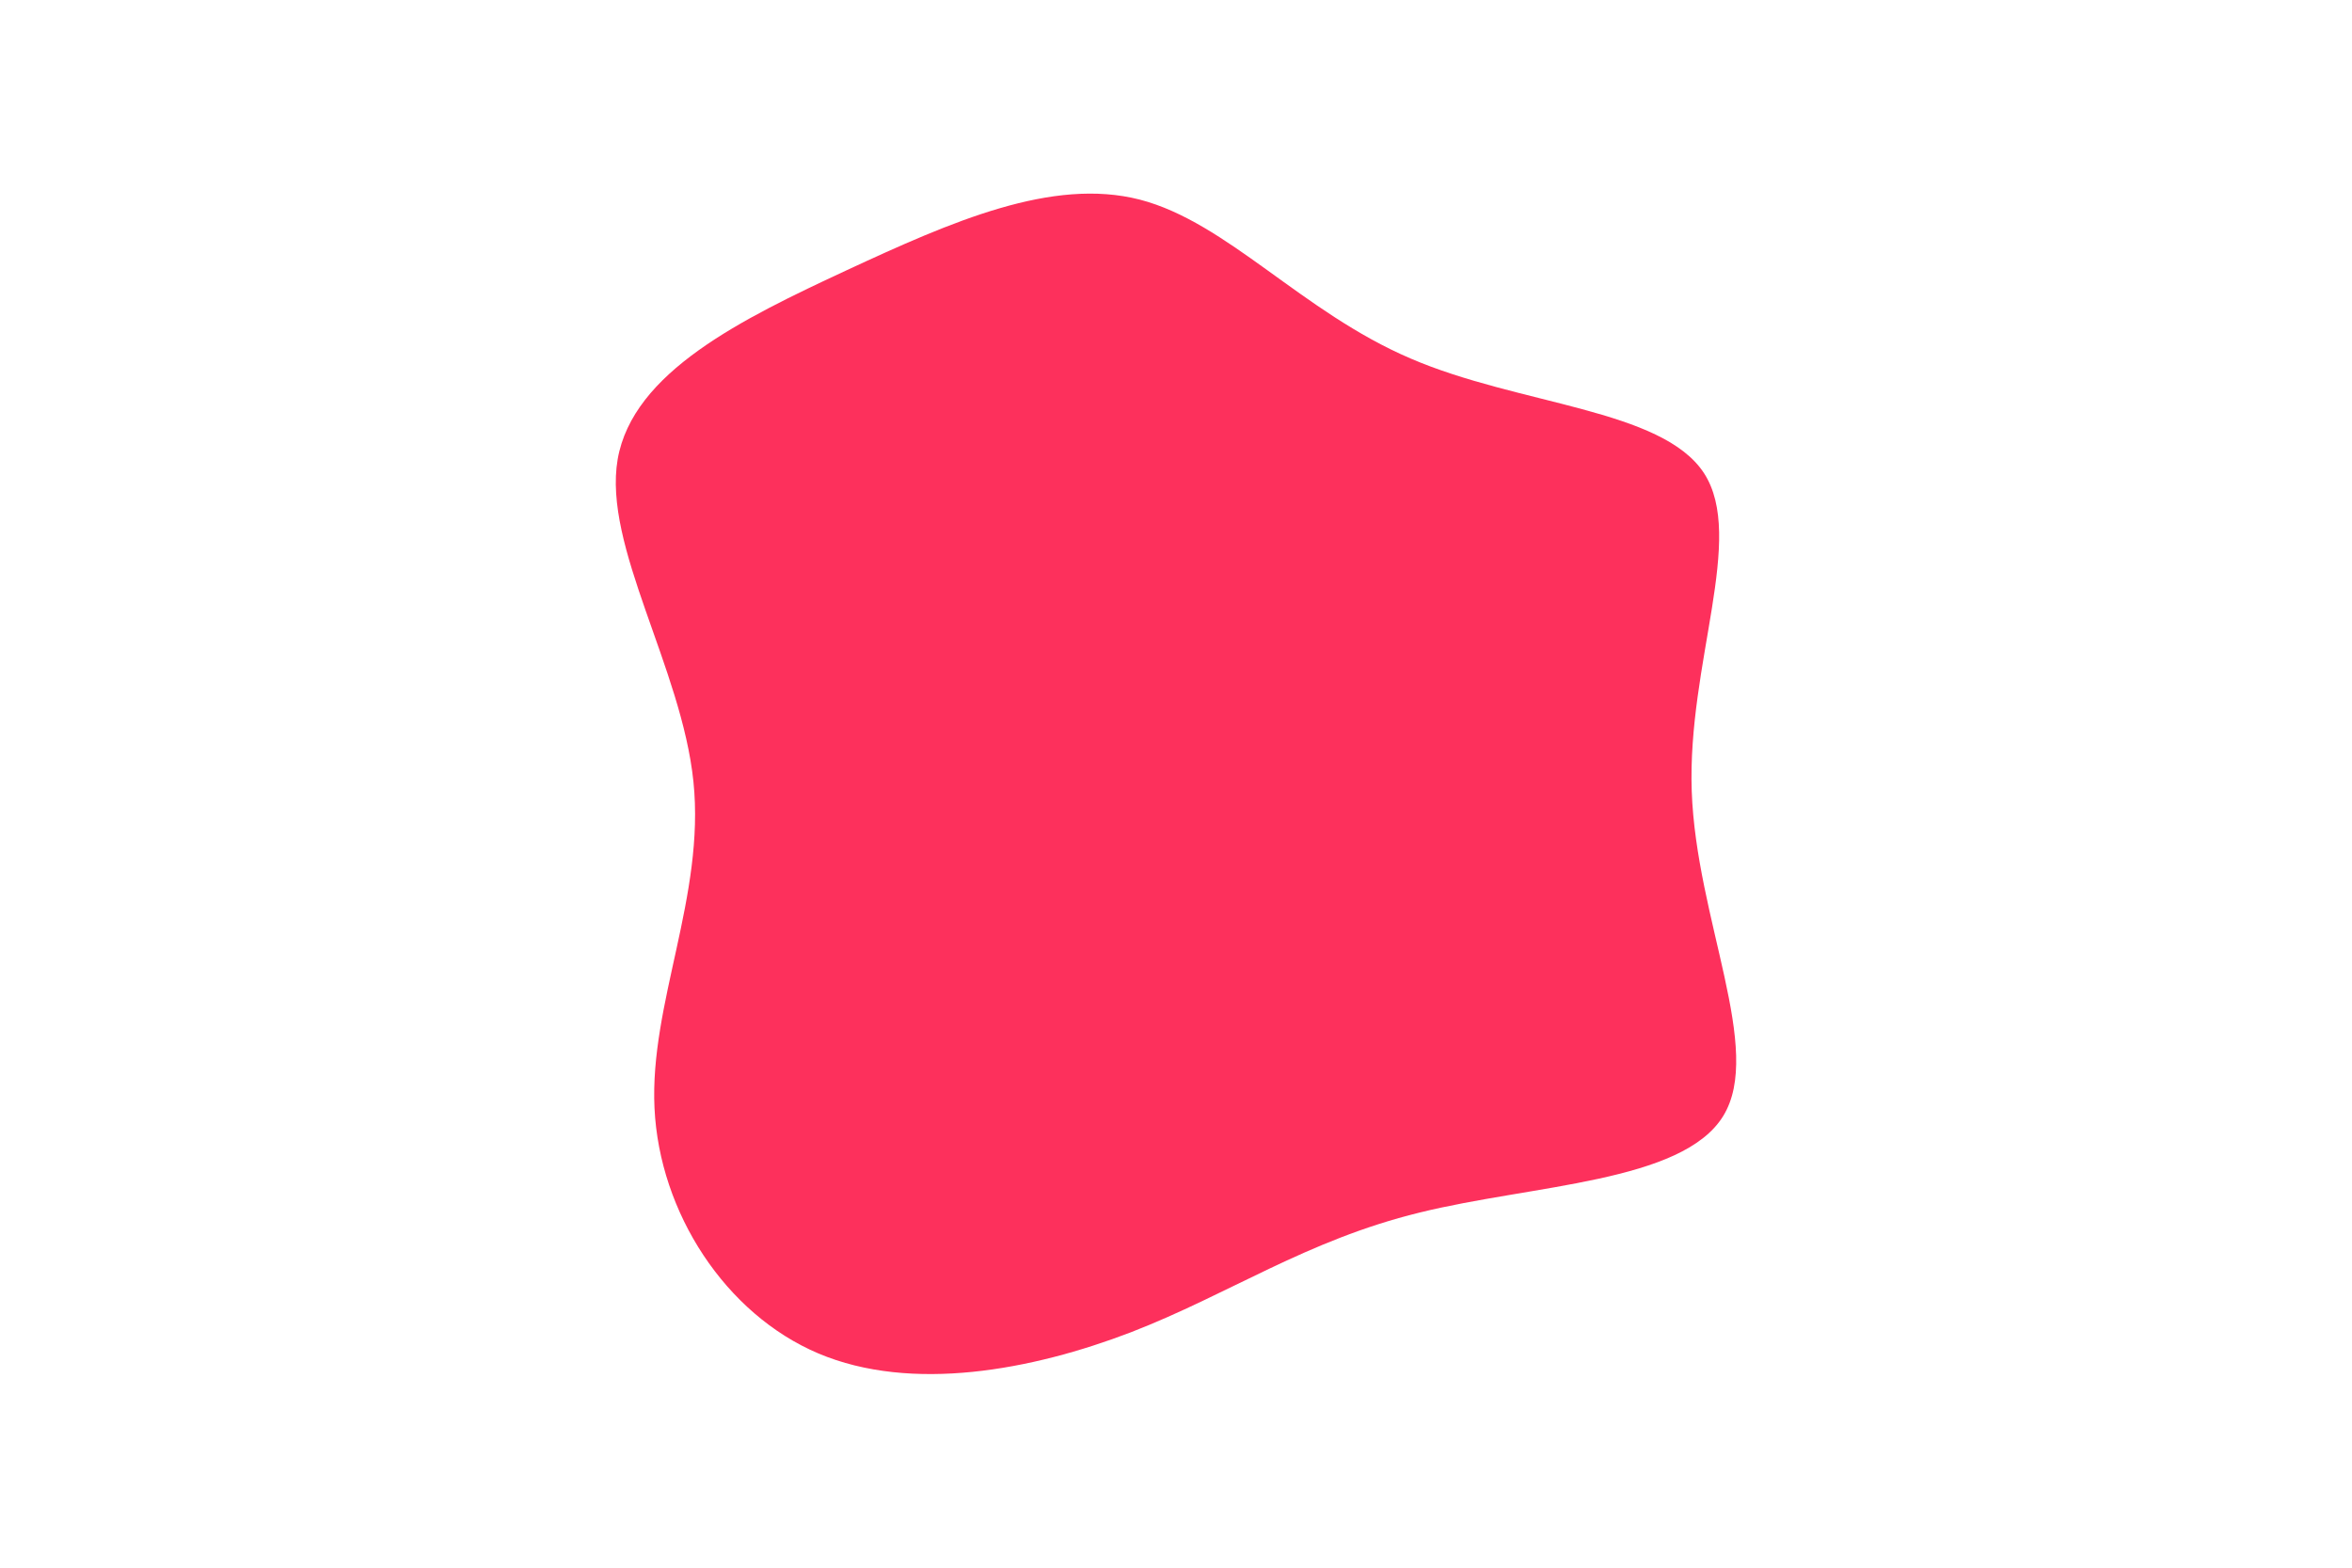 <svg id="visual" viewBox="0 0 900 600" width="900" height="600" xmlns="http://www.w3.org/2000/svg" xmlns:xlink="http://www.w3.org/1999/xlink" version="1.1"><g transform="translate(441.148 301.799)"><path d="M98.6 -164.6C140.1 -146.7 194.8 -145.4 210.9 -120.7C226.9 -96 204.5 -48 206.2 1C207.9 50 233.9 100 218.2 125.4C202.5 150.8 145.3 151.6 102 162.3C58.7 172.9 29.3 193.5 -8.4 208.1C-46.2 222.6 -92.3 231.3 -128 216.2C-163.6 201.1 -188.8 162.3 -190.7 122.3C-192.6 82.3 -171.3 41.2 -175.8 -2.6C-180.3 -46.3 -210.5 -92.7 -204.8 -126C-199 -159.4 -157.3 -179.7 -117.1 -198.4C-77 -217 -38.5 -234 -5 -225.4C28.5 -216.7 57 -182.4 98.6 -164.6" fill="#fd305c"></path></g></svg>